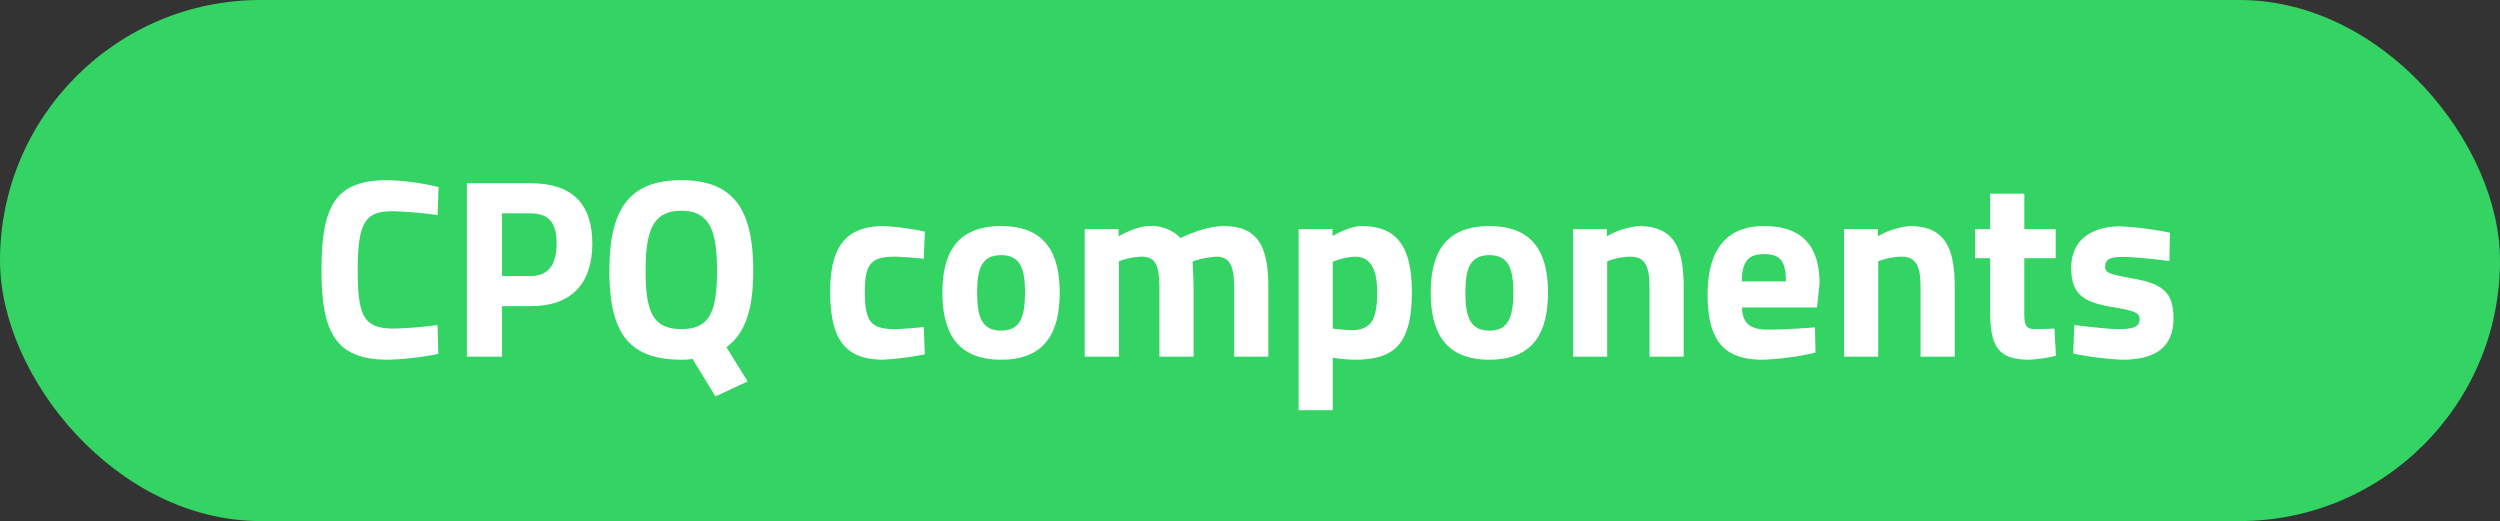 <svg xmlns="http://www.w3.org/2000/svg" xmlns:xlink="http://www.w3.org/1999/xlink" width="451" height="94" viewBox="0 0 451 94">
  <rect x="0" y="0" width="451" height="94" fill="#333333" stroke="none"/>
  <defs>
    <clipPath id="clip-path">
      <rect id="Rechteck_151764" data-name="Rechteck 151764" width="334.097" height="41.497" transform="translate(0 0)" fill="#fff"/>
    </clipPath>
  </defs>
  <g id="Gruppe_158486" data-name="Gruppe 158486" transform="translate(-3675 -3112)">
    <rect id="Rechteck_151403" data-name="Rechteck 151403" width="451" height="94" rx="47" transform="translate(3675 3112)" fill="#33d463"/>
    <g id="Gruppe_158472" data-name="Gruppe 158472" transform="translate(3733 3144.502)">
      <g id="Gruppe_158471" data-name="Gruppe 158471" clip-path="url(#clip-path)">
        <path id="Pfad_61518" data-name="Pfad 61518" d="M21.07,31.33a51.664,51.664,0,0,1-9.109,1.058C2.3,32.388,0,27.143,0,16.194,0,4.325,2.668,0,11.961,0a44.438,44.438,0,0,1,9.155,1.242L20.932,6.3a68.739,68.739,0,0,0-8.05-.69c-4.831,0-6.35,1.7-6.35,10.581,0,8.419,1.105,10.581,6.533,10.581a69.8,69.8,0,0,0,7.867-.644Z" fill="#fff"/>
        <path id="Pfad_61519" data-name="Pfad 61519" d="M32.569,22.727v9.109H26.22V.553h11.5c7.361,0,11.133,3.588,11.133,10.856S45.083,22.727,37.722,22.727ZM37.676,17.3c3.174,0,4.738-1.932,4.738-5.889,0-3.91-1.564-5.427-4.738-5.427H32.569V17.3Z" fill="#fff"/>
        <path id="Pfad_61520" data-name="Pfad 61520" d="M66.931,32.25a11.549,11.549,0,0,1-2.024.138c-9.845,0-12.973-5.336-12.973-16.01C51.934,5.8,55.062,0,64.907,0S77.881,5.8,77.881,16.378c0,6.809-1.381,11.226-4.831,13.756L76.869,36.3l-5.8,2.714Zm4.417-15.872c0-7.223-1.288-10.857-6.441-10.857s-6.44,3.634-6.44,10.857c0,7.315,1.288,10.489,6.44,10.489s6.441-3.174,6.441-10.489" fill="#fff"/>
        <path id="Pfad_61521" data-name="Pfad 61521" d="M108.836,9.293l-.184,4.877s-3.634-.368-5.382-.368c-4.417,0-5.245,1.7-5.245,6.3,0,5.152.874,6.762,5.29,6.762,1.749,0,5.337-.368,5.337-.368l.184,4.923a54.229,54.229,0,0,1-7.5.966c-6.855,0-9.569-3.634-9.569-12.283,0-8.143,2.853-11.824,9.707-11.824a47.1,47.1,0,0,1,7.361,1.012" fill="#fff"/>
        <path id="Pfad_61522" data-name="Pfad 61522" d="M133.171,20.289c0,7.084-2.576,12.1-10.581,12.1s-10.581-5.015-10.581-12.1S114.585,8.281,122.59,8.281s10.581,4.923,10.581,12.008m-6.256,0c0-4.463-.92-6.764-4.325-6.764s-4.324,2.3-4.324,6.764.92,6.854,4.324,6.854,4.325-2.392,4.325-6.854" fill="#fff"/>
        <path id="Pfad_61523" data-name="Pfad 61523" d="M137.677,31.836v-23H143.8v1.288s3.174-1.84,5.428-1.84a7.3,7.3,0,0,1,5.751,2.162s4.232-2.162,7.729-2.162c6.256,0,8.1,3.681,8.1,11.087V31.836h-6.165V19.553c0-3.5-.46-5.751-3.221-5.751a15.684,15.684,0,0,0-4.278.874s.184,3.45.184,5.245V31.836h-6.165V20.013c0-4.141-.368-6.211-3.22-6.211a12.752,12.752,0,0,0-4.094.828V31.836Z" fill="#fff"/>
        <path id="Pfad_61524" data-name="Pfad 61524" d="M176.27,8.833h6.119v1.243s2.991-1.794,5.245-1.794c6.072,0,9.063,3.312,9.063,11.869,0,9.8-3.4,12.237-10.443,12.237a26.8,26.8,0,0,1-3.819-.368V41.5H176.27Zm6.165,5.889V26.776a32.992,32.992,0,0,0,3.359.276c3.68,0,4.646-2.024,4.646-6.9,0-4.647-1.564-6.349-4-6.349a11.91,11.91,0,0,0-4,.92" fill="#fff"/>
        <path id="Pfad_61525" data-name="Pfad 61525" d="M221.26,20.289c0,7.084-2.576,12.1-10.581,12.1S200.1,27.373,200.1,20.289s2.576-12.008,10.581-12.008S221.26,13.2,221.26,20.289m-6.256,0c0-4.463-.921-6.764-4.325-6.764s-4.324,2.3-4.324,6.764.92,6.854,4.324,6.854S215,24.751,215,20.289" fill="#fff"/>
        <path id="Pfad_61526" data-name="Pfad 61526" d="M225.766,31.836v-23h6.119v1.288a13.922,13.922,0,0,1,5.75-1.84c6.442,0,8.1,4.049,8.1,11.087V31.836h-6.164V19.553c0-3.5-.46-5.751-3.45-5.751a12.555,12.555,0,0,0-4.187.828V31.836Z" fill="#fff"/>
        <path id="Pfad_61527" data-name="Pfad 61527" d="M269.422,26.545l.092,4.555a48.68,48.68,0,0,1-9.569,1.288c-6.947,0-9.891-3.45-9.891-11.731,0-8.189,3.45-12.375,10.167-12.375,6.763,0,10.029,3.45,10.029,10.4l-.46,4.278H256.265c.046,2.76,1.334,4,4.646,4,3.773,0,8.511-.414,8.511-.414m-5.245-8.28c0-3.727-1.058-4.923-3.956-4.923-2.944,0-3.956,1.426-4,4.923Z" fill="#fff"/>
        <path id="Pfad_61528" data-name="Pfad 61528" d="M274.663,31.836v-23h6.119v1.288a13.921,13.921,0,0,1,5.75-1.84c6.442,0,8.1,4.049,8.1,11.087V31.836h-6.164V19.553c0-3.5-.46-5.751-3.45-5.751a12.555,12.555,0,0,0-4.187.828V31.836Z" fill="#fff"/>
        <path id="Pfad_61529" data-name="Pfad 61529" d="M307.185,14.078v9.431c0,2.3,0,3.358,1.933,3.358,1.288,0,3.5-.092,3.5-.092l.276,4.923a30.024,30.024,0,0,1-4.692.69c-5.566,0-7.177-2.117-7.177-8.741V14.078h-2.715V8.833h2.715v-6.4h6.164v6.4h5.659v5.245Z" fill="#fff"/>
        <path id="Pfad_61530" data-name="Pfad 61530" d="M333.36,14.584s-5.7-.736-8.373-.736-3.22.6-3.22,1.84c0,1.058.874,1.289,5.107,2.071,5.337.966,7.222,2.53,7.222,7.177,0,5.381-3.5,7.452-9.247,7.452a57.593,57.593,0,0,1-8.833-1.1l.184-5.153s5.7.736,8.052.736c2.944,0,3.725-.6,3.725-1.794,0-1.011-.506-1.472-4.738-2.162-4.969-.828-7.591-2.024-7.591-7.085,0-5.337,4.049-7.5,8.879-7.5a59.058,59.058,0,0,1,8.926,1.151Z" fill="#fff"/>
      </g>
    </g>
  </g>
</svg>

